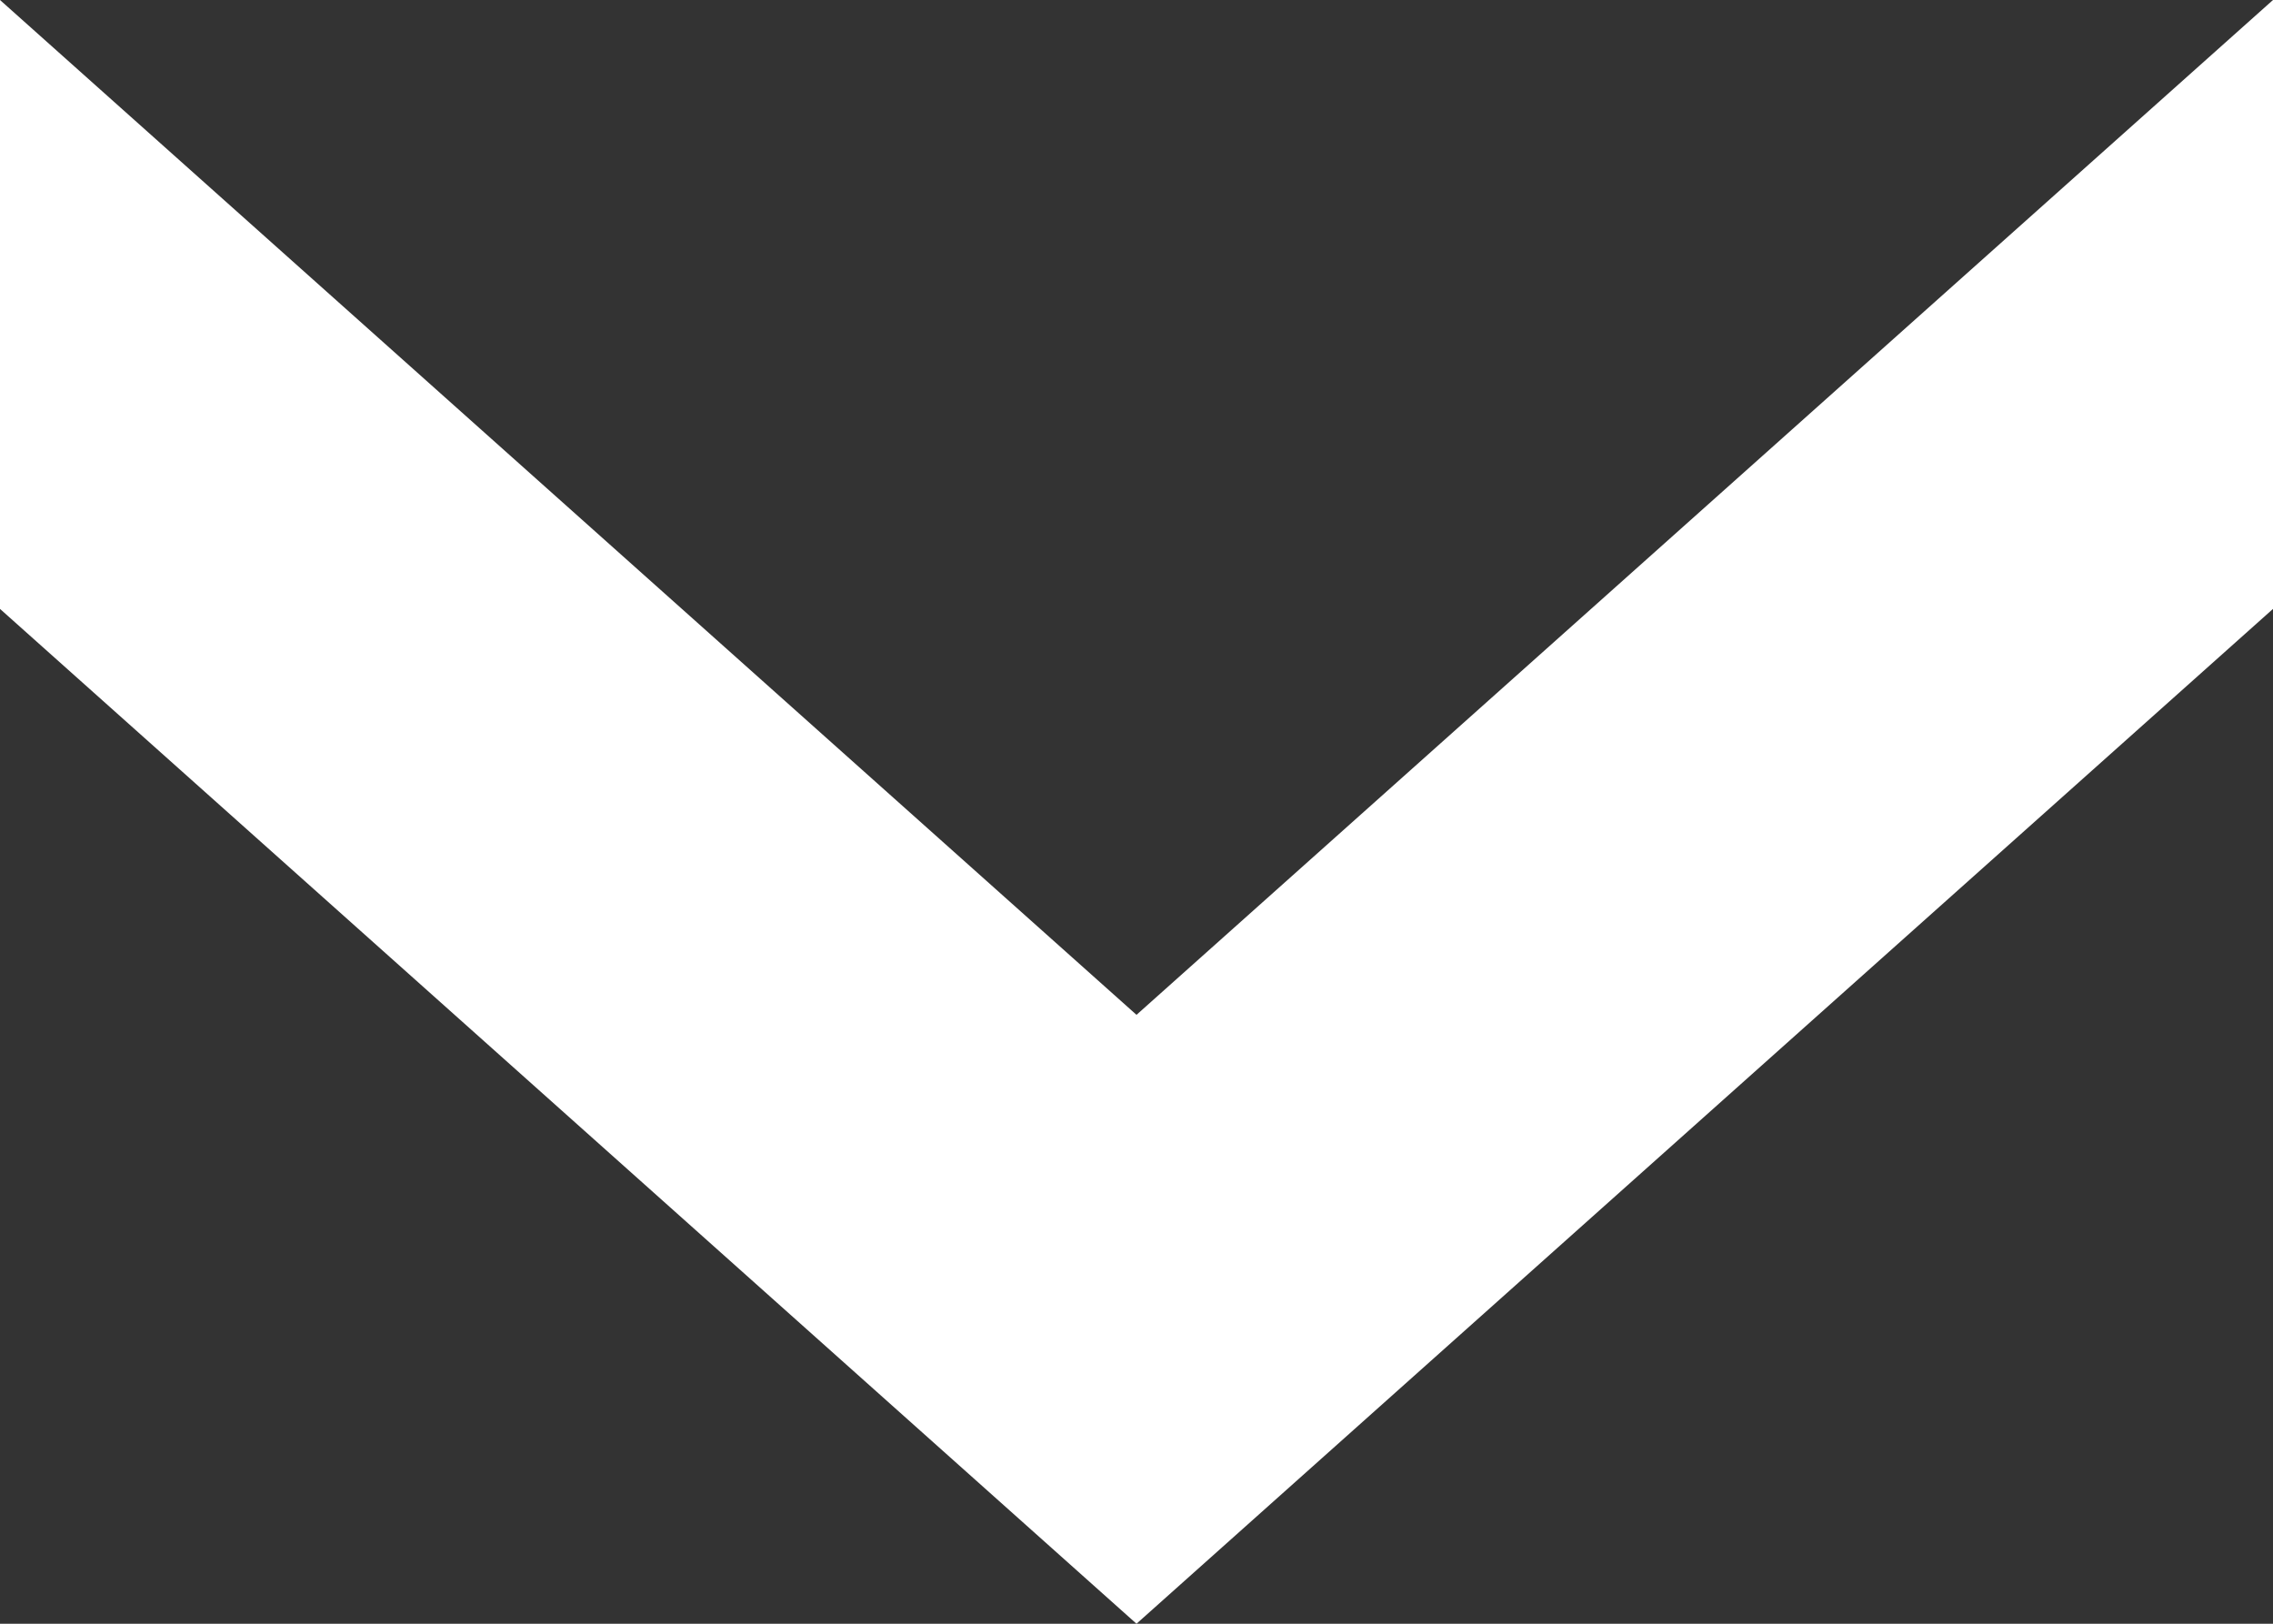 <svg xmlns="http://www.w3.org/2000/svg" viewBox="0 0 16.8 12"><rect x="0" y="0" width="16.8" height="12" fill="#333333" stroke="none"/><defs><style>.cls-1{fill:#fff;fill-rule:evenodd;}</style></defs><title>アセット 1</title><g id="レイヤー_2" data-name="レイヤー 2"><g id="レイヤー_1-2" data-name="レイヤー 1"><path id="矢印_のコピー_19" data-name="矢印 のコピー 19" class="cls-1" d="M16.8,0V4.5L8.4,12,0,4.5V0L8.4,7.5Z"/></g></g></svg>